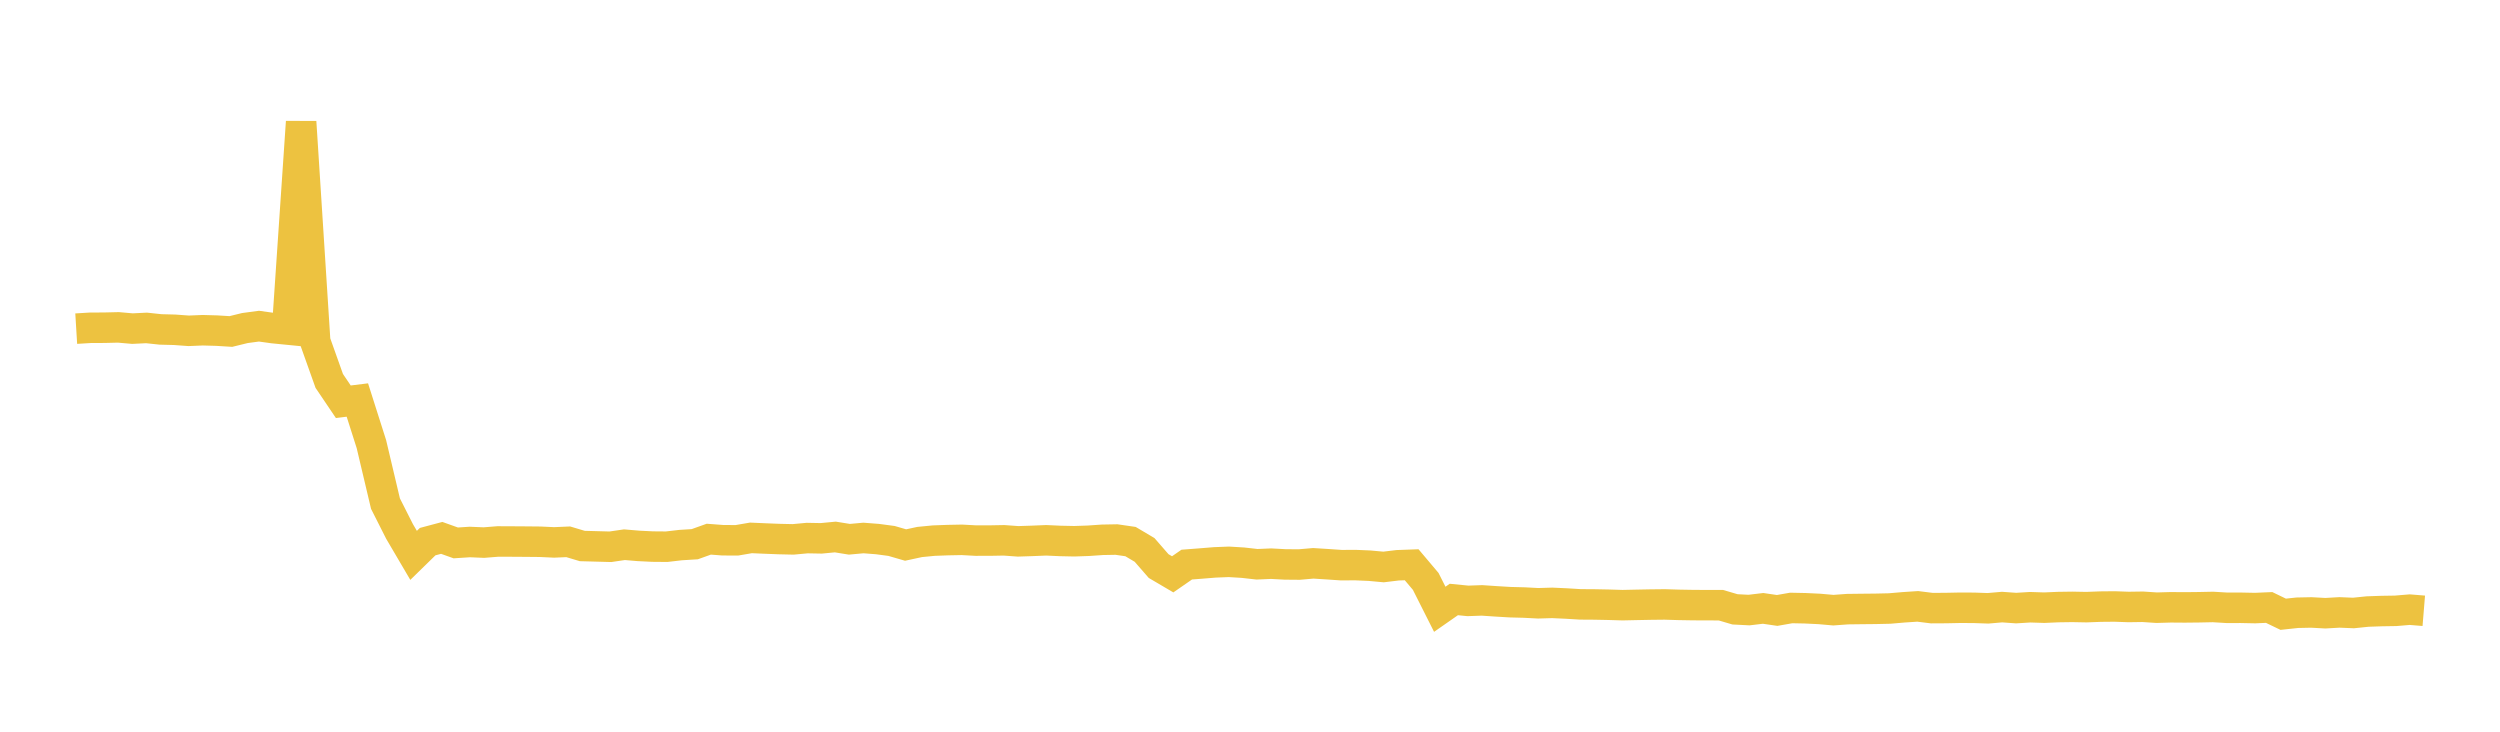 <svg width="164" height="48" xmlns="http://www.w3.org/2000/svg" xmlns:xlink="http://www.w3.org/1999/xlink"><path fill="none" stroke="rgb(237,194,64)" stroke-width="2" d="M5,21.559L5.922,21.503L6.844,21.498L7.766,21.476L8.689,21.557L9.611,21.512L10.533,21.61L11.455,21.634L12.377,21.701L13.299,21.663L14.222,21.689L15.144,21.746L16.066,21.52L16.988,21.396L17.91,21.525L18.832,21.616L19.754,7.997L20.677,22.401L21.599,24.989L22.521,26.355L23.443,26.241L24.365,29.139L25.287,33.037L26.21,34.862L27.132,36.432L28.054,35.531L28.976,35.285L29.898,35.615L30.82,35.555L31.743,35.594L32.665,35.52L33.587,35.524L34.509,35.53L35.431,35.539L36.353,35.582L37.275,35.542L38.198,35.818L39.12,35.843L40.042,35.868L40.964,35.733L41.886,35.811L42.808,35.856L43.731,35.864L44.653,35.757L45.575,35.7L46.497,35.37L47.419,35.44L48.341,35.444L49.263,35.286L50.186,35.326L51.108,35.362L52.03,35.383L52.952,35.298L53.874,35.315L54.796,35.227L55.719,35.376L56.641,35.292L57.563,35.363L58.485,35.486L59.407,35.754L60.329,35.555L61.251,35.465L62.174,35.431L63.096,35.413L64.018,35.463L64.94,35.462L65.862,35.445L66.784,35.512L67.707,35.482L68.629,35.444L69.551,35.486L70.473,35.506L71.395,35.474L72.317,35.411L73.24,35.394L74.162,35.528L75.084,36.075L76.006,37.134L76.928,37.676L77.85,37.038L78.772,36.967L79.695,36.892L80.617,36.856L81.539,36.912L82.461,37.016L83.383,36.977L84.305,37.026L85.228,37.034L86.15,36.954L87.072,37.012L87.994,37.075L88.916,37.07L89.838,37.109L90.76,37.194L91.683,37.082L92.605,37.048L93.527,38.14L94.449,39.969L95.371,39.326L96.293,39.418L97.216,39.386L98.138,39.448L99.06,39.503L99.982,39.527L100.904,39.575L101.826,39.548L102.749,39.591L103.671,39.647L104.593,39.653L105.515,39.671L106.437,39.699L107.359,39.679L108.281,39.661L109.204,39.651L110.126,39.679L111.048,39.695L111.97,39.7L112.892,39.701L113.814,39.973L114.737,40.02L115.659,39.91L116.581,40.045L117.503,39.883L118.425,39.902L119.347,39.946L120.269,40.027L121.192,39.96L122.114,39.948L123.036,39.939L123.958,39.918L124.88,39.839L125.802,39.778L126.725,39.893L127.647,39.888L128.569,39.869L129.491,39.873L130.413,39.905L131.335,39.825L132.257,39.891L133.18,39.834L134.102,39.864L135.024,39.824L135.946,39.811L136.868,39.829L137.79,39.794L138.713,39.785L139.635,39.818L140.557,39.804L141.479,39.865L142.401,39.839L143.323,39.846L144.246,39.836L145.168,39.817L146.09,39.872L147.012,39.871L147.934,39.89L148.856,39.85L149.778,40.295L150.701,40.196L151.623,40.177L152.545,40.227L153.467,40.174L154.389,40.212L155.311,40.117L156.234,40.085L157.156,40.07L158.078,39.993L159,40.068"></path></svg>